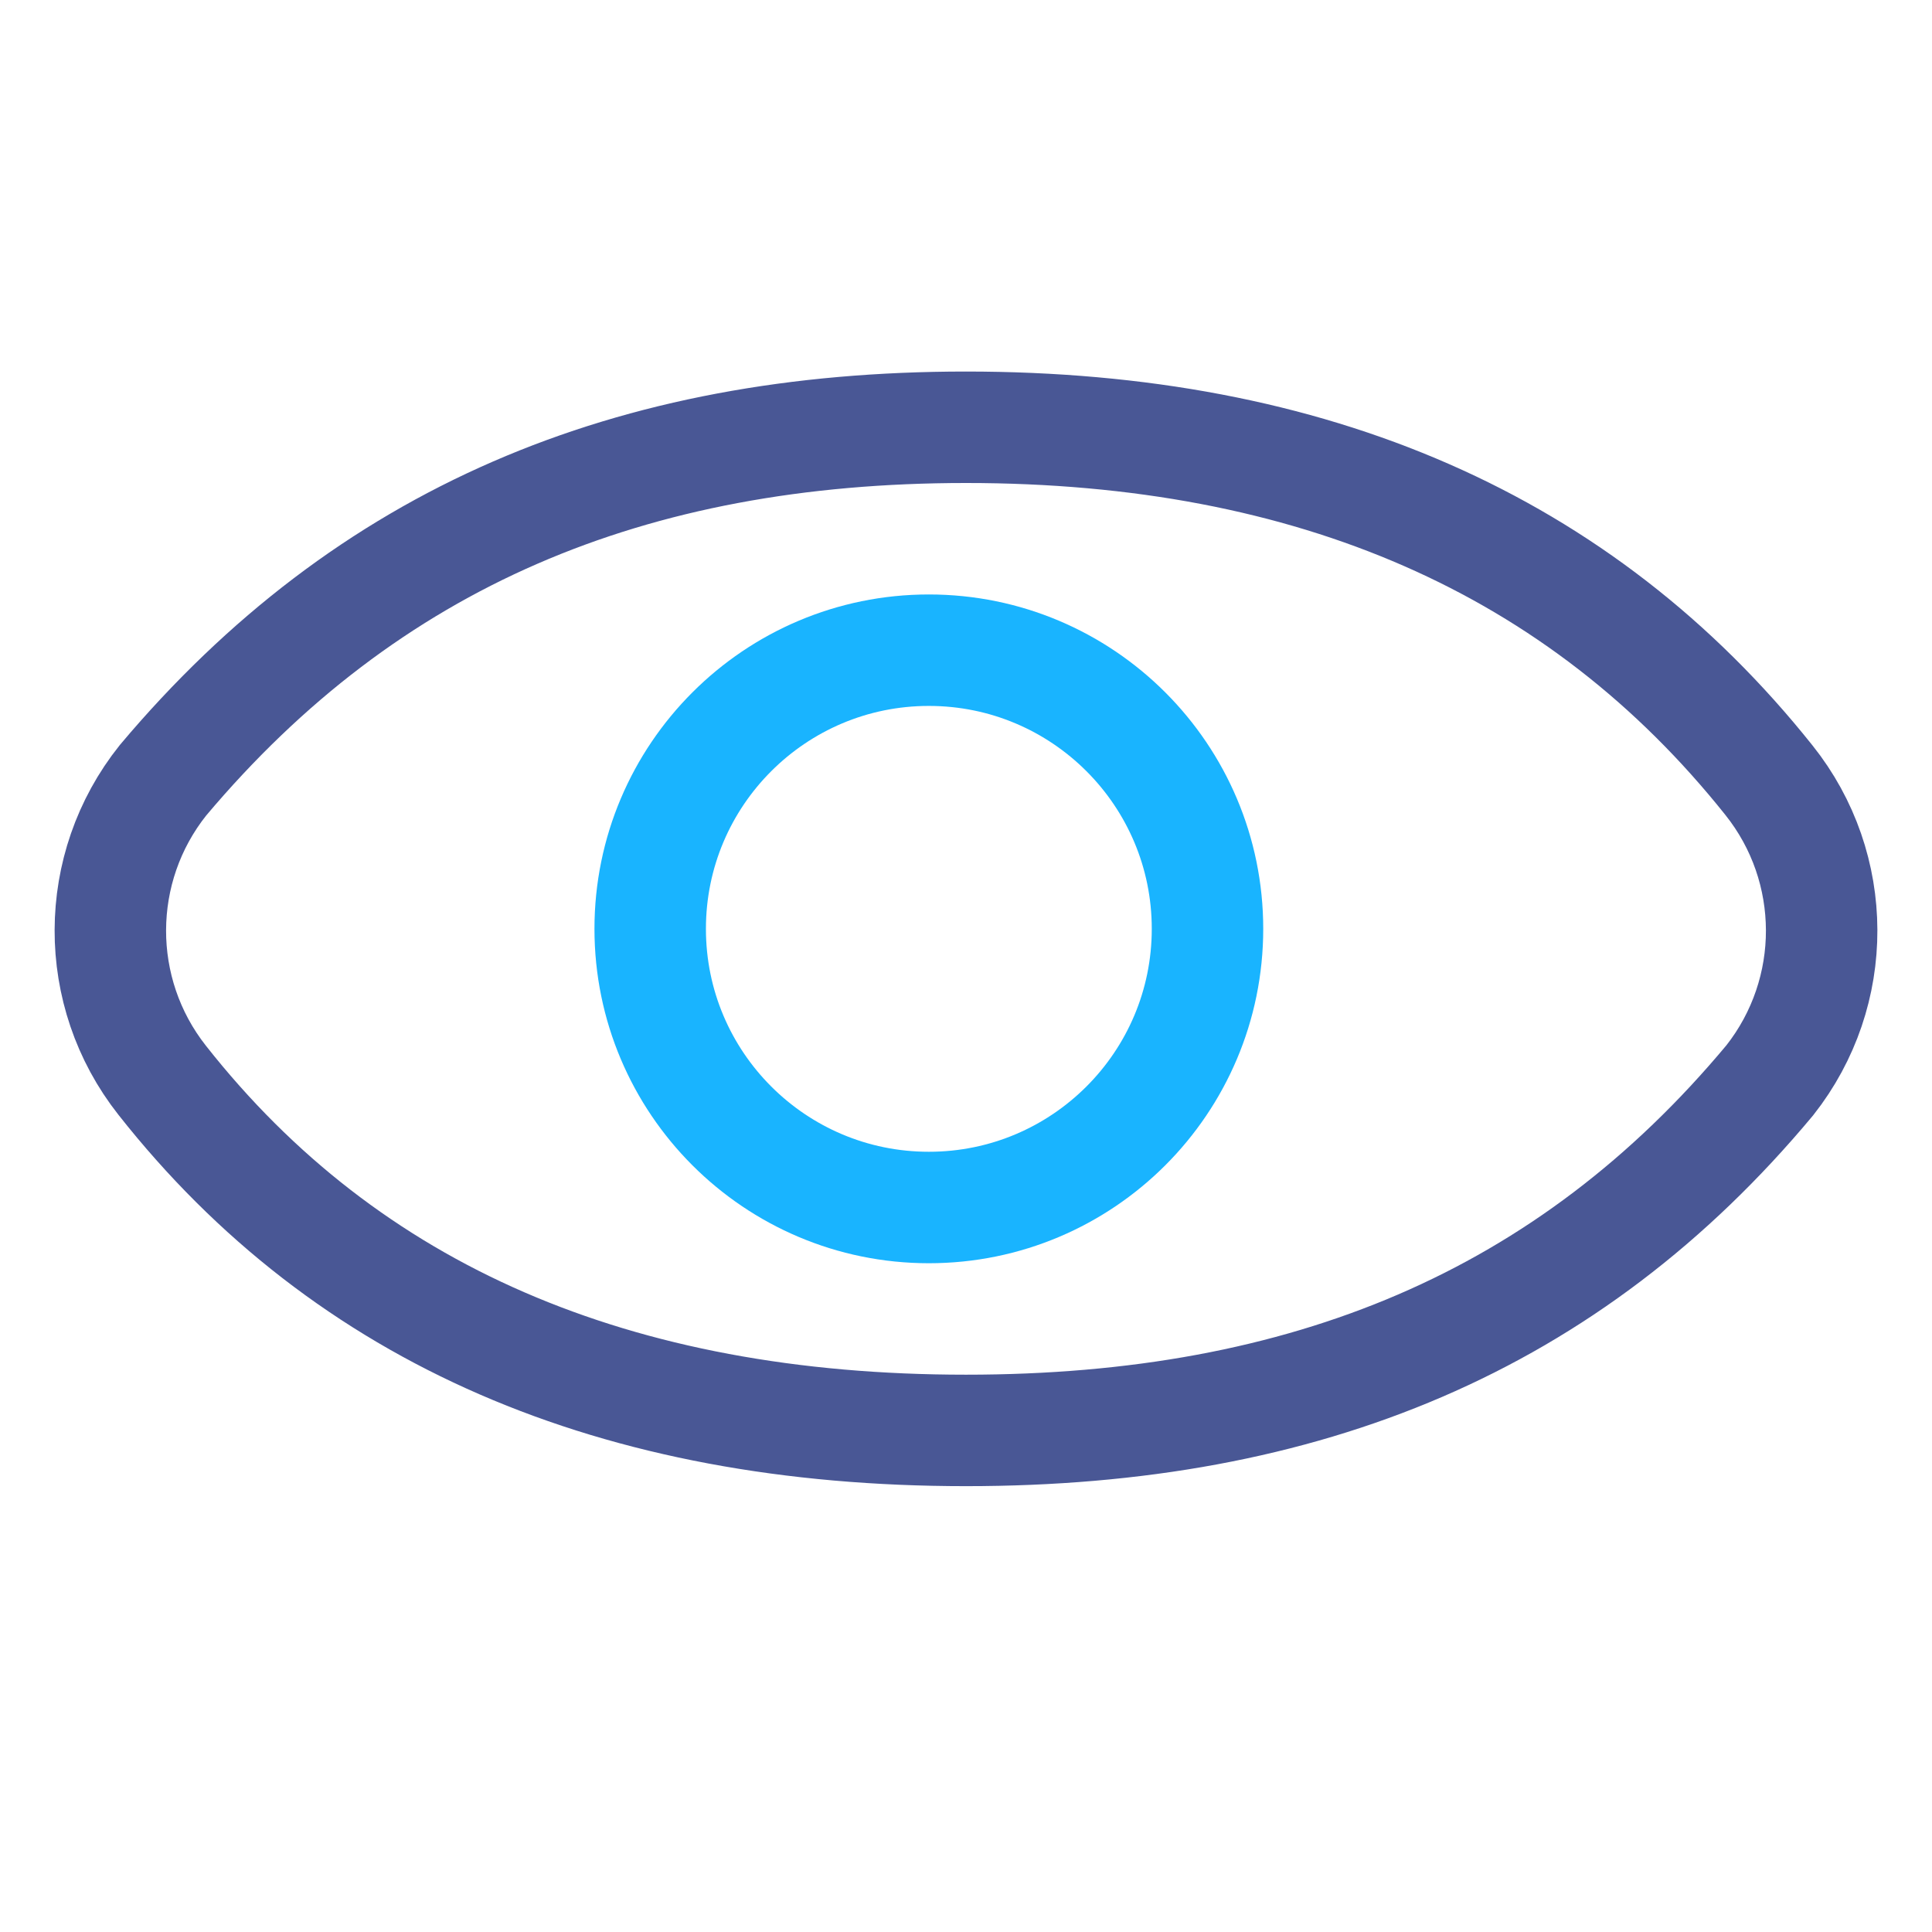 <?xml version="1.0" encoding="UTF-8"?>
<svg width="26px" height="26px" viewBox="0 0 26 26" version="1.1" xmlns="http://www.w3.org/2000/svg" xmlns:xlink="http://www.w3.org/1999/xlink">
    <title>Hide</title>
    <g id="Components" stroke="none" stroke-width="1" fill="none" fill-rule="evenodd">
        <g id="Show-Hide" stroke-width="1.5">
            <path d="M13,5.75 C17.659,5.75 21.27,7.318 23.806,10.5 C24.277,11.09 24.513,11.803 24.515,12.517 C24.517,13.23 24.285,13.944 23.818,14.537 C21.113,17.782 17.575,19.25 13,19.25 C8.288,19.25 4.672,17.698 2.182,14.537 C1.715,13.945 1.483,13.23 1.485,12.517 C1.487,11.803 1.723,11.09 2.194,10.5 C4.945,7.232 8.476,5.75 13,5.75 L13,5.75 Z" id="Oval" stroke="#495795"></path>
            <circle id="Oval" stroke="#19B4FF" cx="12.5" cy="12.5" r="3.75"></circle>
        </g>
    </g>
</svg>